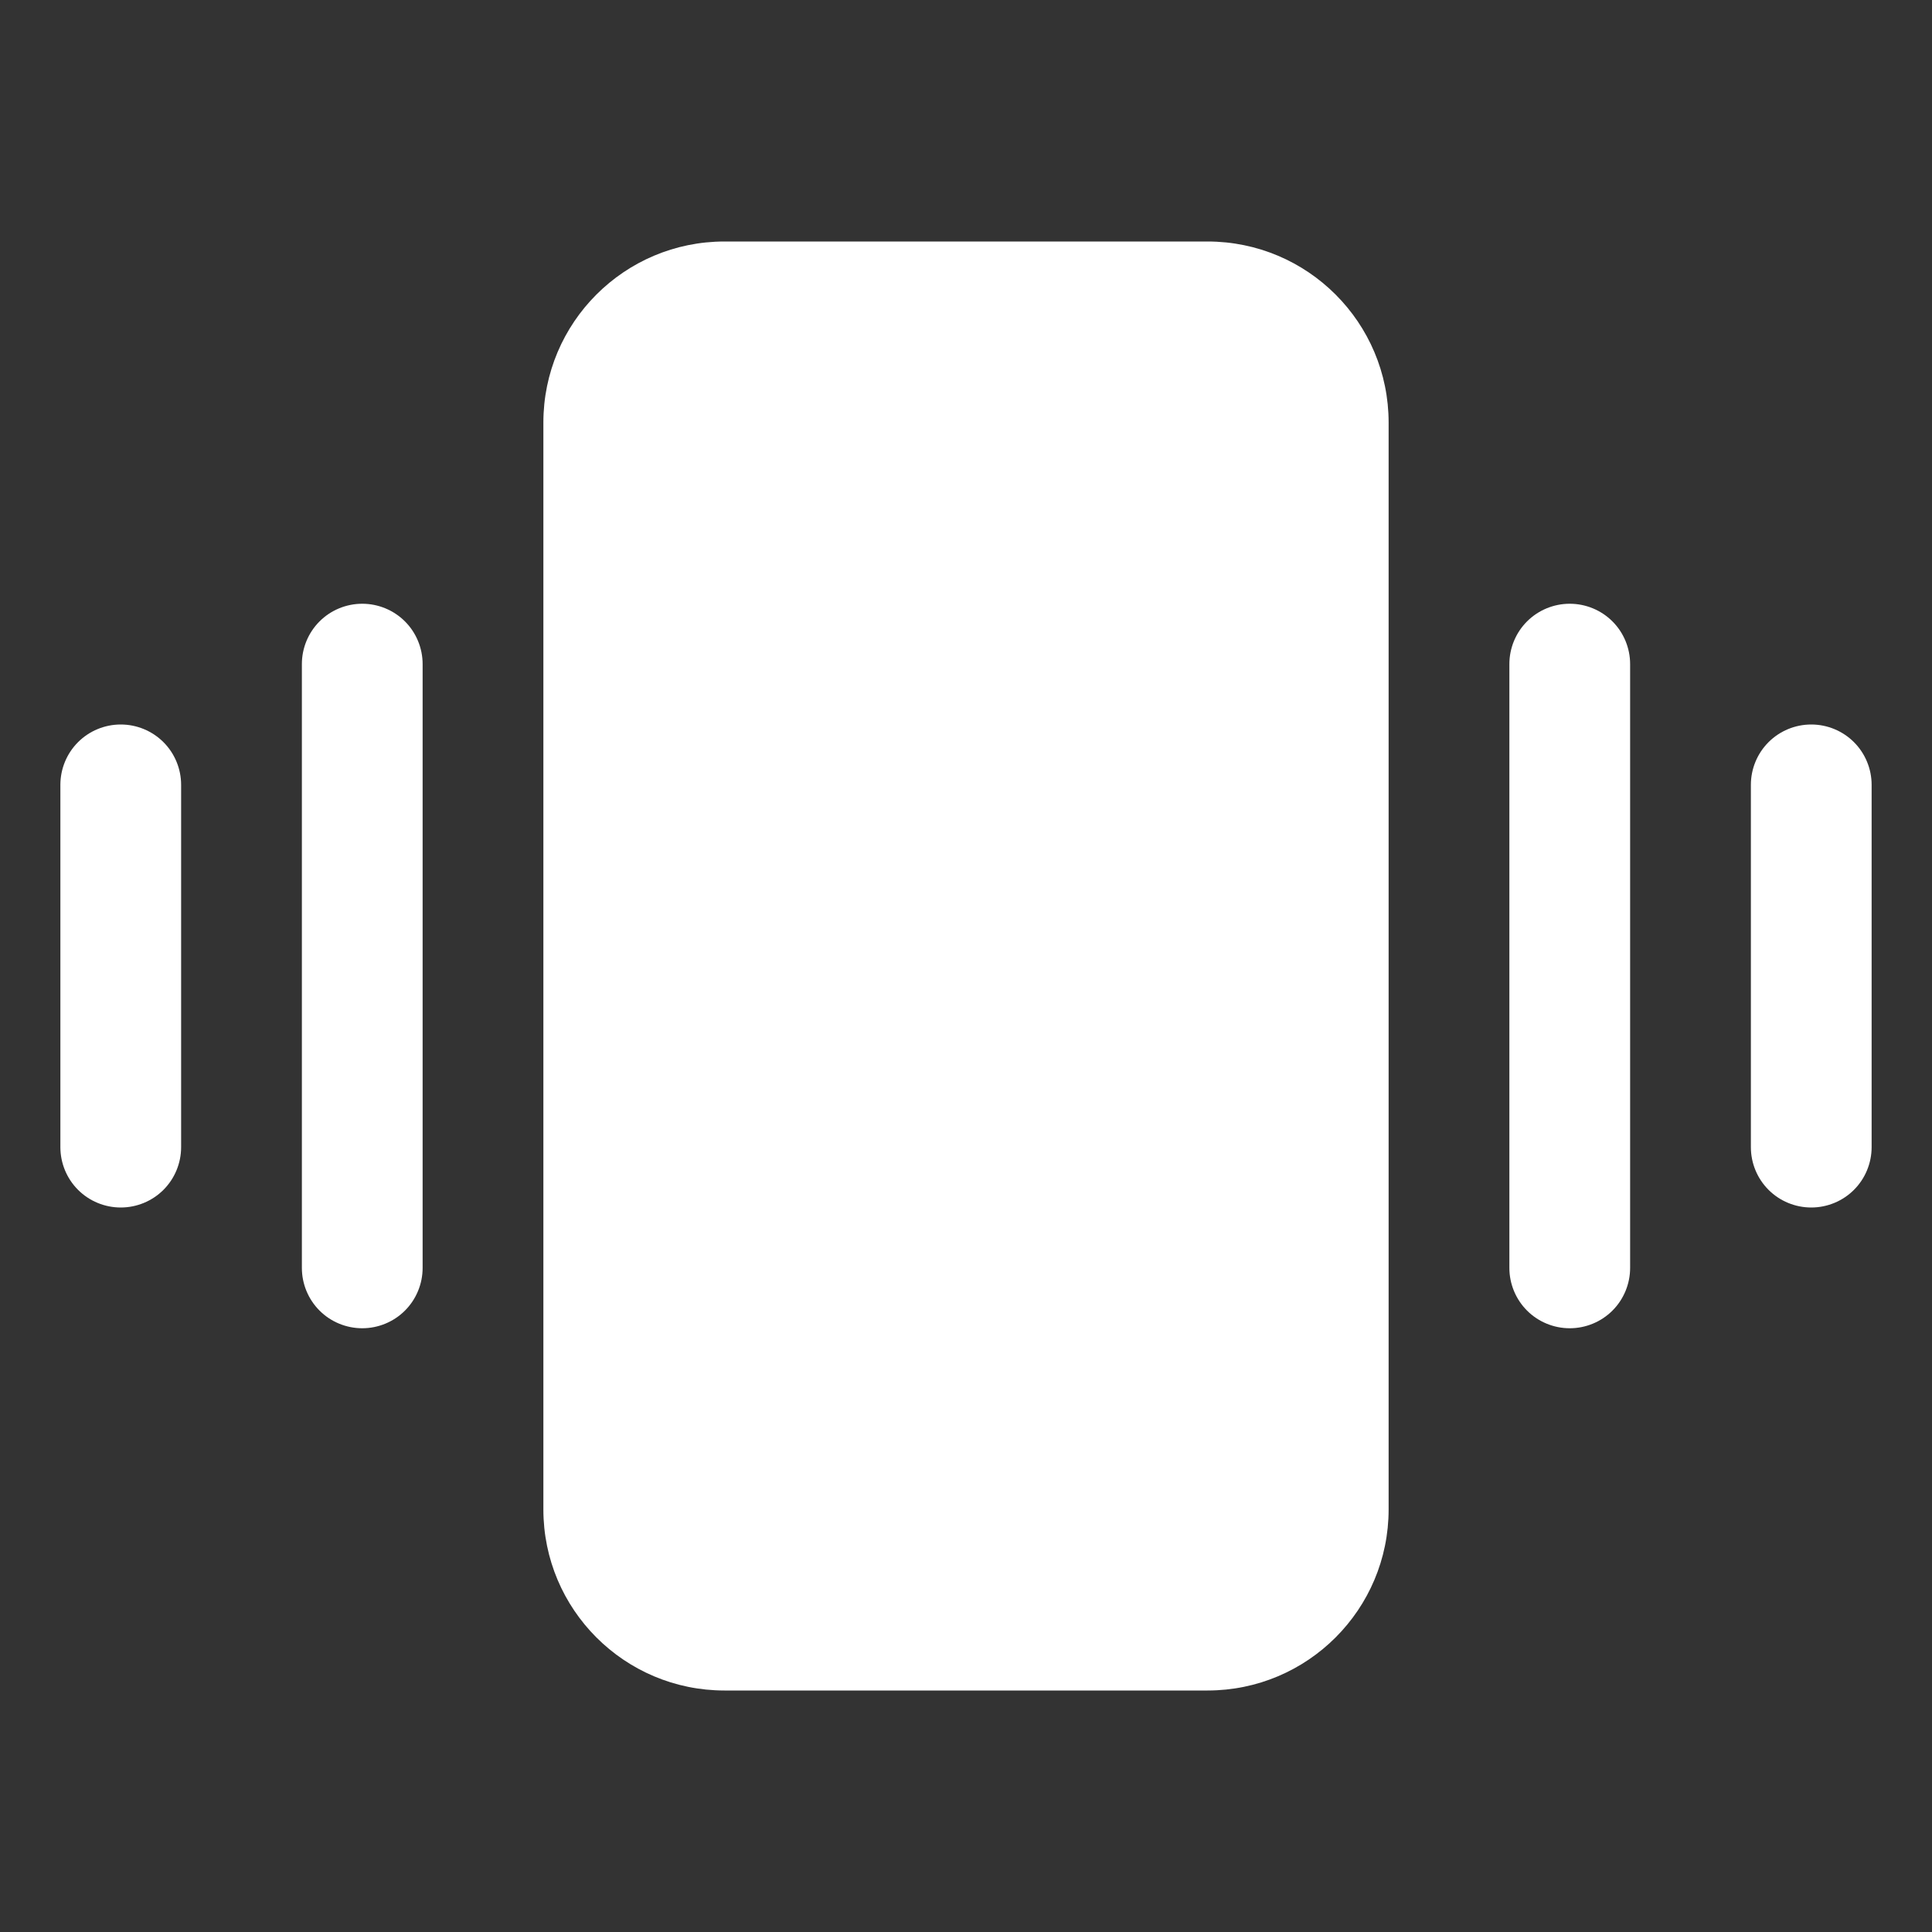 <svg width="28" height="28" viewBox="0 0 28 28" fill="none" xmlns="http://www.w3.org/2000/svg">
<rect x="0" y="0" width="28" height="28" fill="#333333" stroke="none"/>
<g id="Vibrate">
<path id="Vector" d="M17.5 3.5L10.5 3.5C9.05 3.5 7.875 4.675 7.875 6.125L7.875 21.875C7.875 23.325 9.05 24.5 10.5 24.5H17.5C18.95 24.5 20.125 23.325 20.125 21.875V6.125C20.125 4.675 18.95 3.5 17.5 3.5Z" fill="white"/>
<path id="Vector_2" d="M22.75 8.75C22.518 8.75 22.295 8.842 22.131 9.006C21.967 9.17 21.875 9.393 21.875 9.625V18.375C21.875 18.607 21.967 18.83 22.131 18.994C22.295 19.158 22.518 19.25 22.75 19.25C22.982 19.25 23.205 19.158 23.369 18.994C23.533 18.83 23.625 18.607 23.625 18.375V9.625C23.625 9.393 23.533 9.17 23.369 9.006C23.205 8.842 22.982 8.75 22.75 8.75Z" fill="white"/>
<path id="Vector_3" d="M26.25 10.5C26.018 10.5 25.795 10.592 25.631 10.756C25.467 10.92 25.375 11.143 25.375 11.375V16.625C25.375 16.857 25.467 17.08 25.631 17.244C25.795 17.408 26.018 17.5 26.25 17.5C26.482 17.5 26.705 17.408 26.869 17.244C27.033 17.08 27.125 16.857 27.125 16.625V11.375C27.125 11.143 27.033 10.92 26.869 10.756C26.705 10.592 26.482 10.5 26.25 10.5Z" fill="white"/>
<path id="Vector_4" d="M5.25 8.75C5.018 8.75 4.795 8.842 4.631 9.006C4.467 9.17 4.375 9.393 4.375 9.625L4.375 18.375C4.375 18.607 4.467 18.83 4.631 18.994C4.795 19.158 5.018 19.25 5.25 19.25C5.482 19.25 5.705 19.158 5.869 18.994C6.033 18.83 6.125 18.607 6.125 18.375L6.125 9.625C6.125 9.393 6.033 9.17 5.869 9.006C5.705 8.842 5.482 8.75 5.25 8.75Z" fill="white"/>
<path id="Vector_5" d="M1.75 10.5C1.518 10.5 1.295 10.592 1.131 10.756C0.967 10.92 0.875 11.143 0.875 11.375L0.875 16.625C0.875 16.857 0.967 17.08 1.131 17.244C1.295 17.408 1.518 17.5 1.75 17.5C1.982 17.5 2.205 17.408 2.369 17.244C2.533 17.08 2.625 16.857 2.625 16.625L2.625 11.375C2.625 11.143 2.533 10.92 2.369 10.756C2.205 10.592 1.982 10.5 1.75 10.5Z" fill="white"/>
</g>
</svg>
